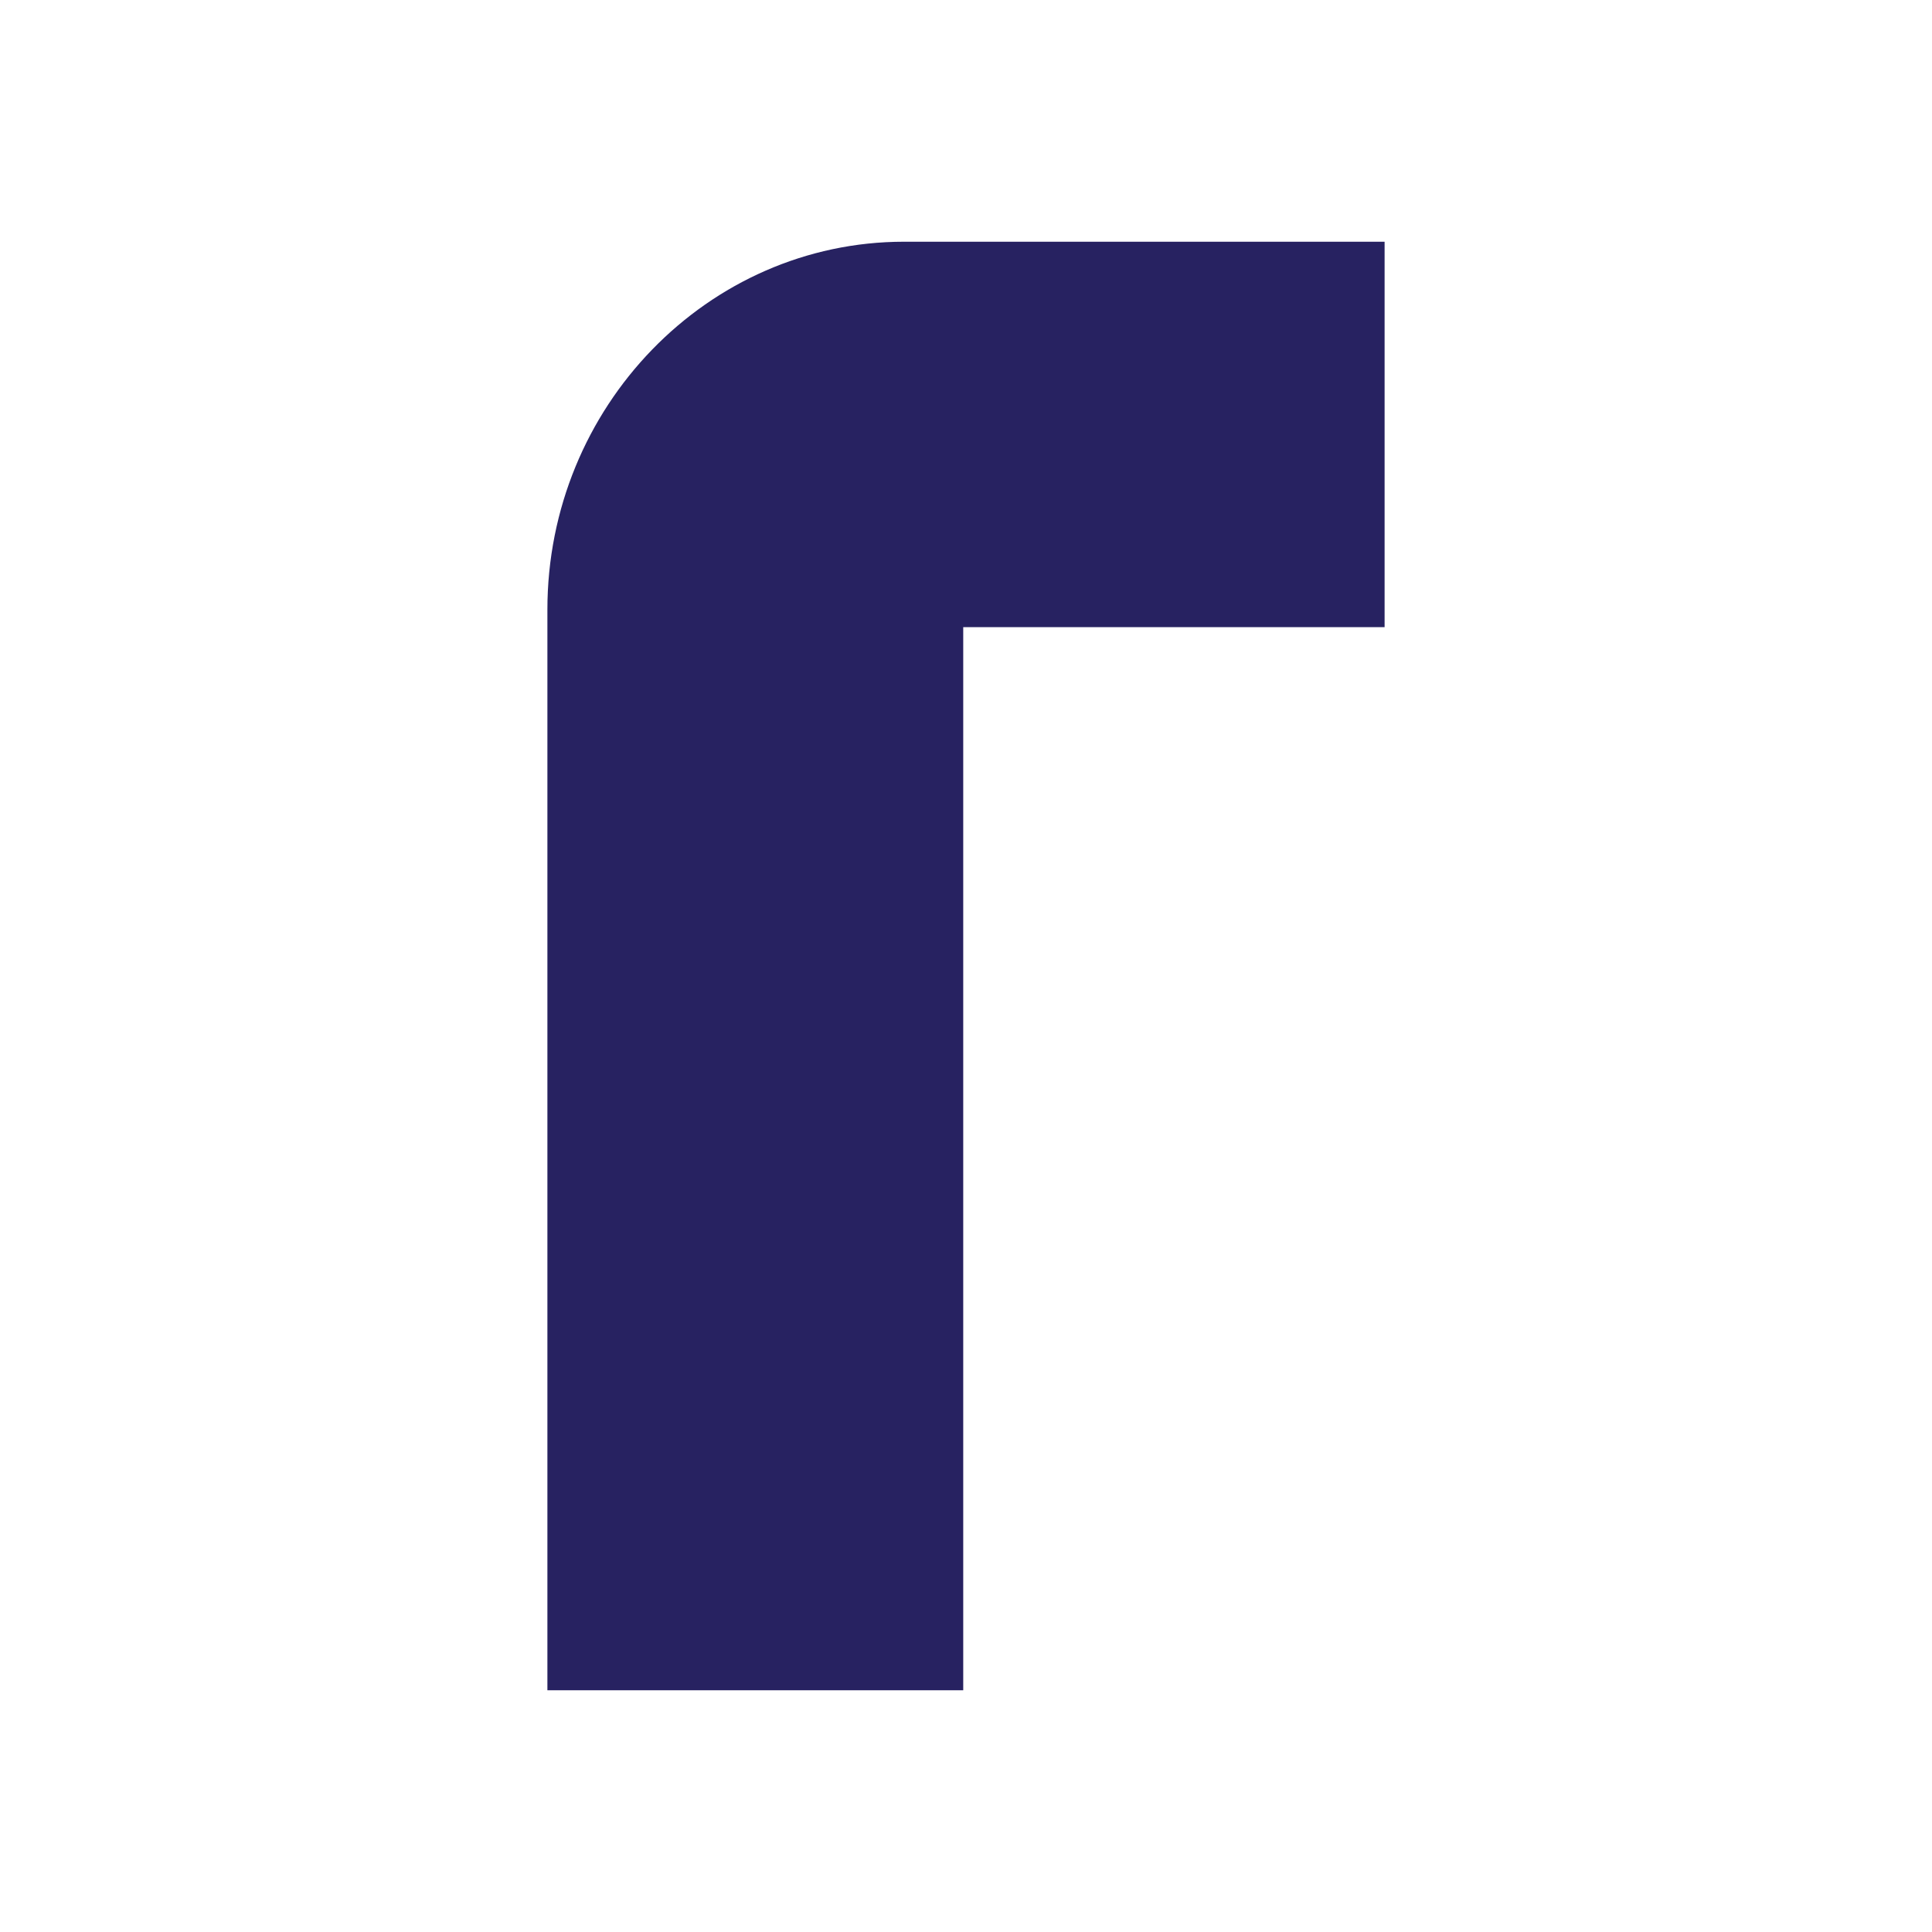 <svg id="Layer_1" data-name="Layer 1" xmlns="http://www.w3.org/2000/svg" viewBox="0 0 300 300"><path d="M85,262.466h64.57V97.387H215v-59.853H140.396C109.88,37.534,85,63.192,85,94.663Z" fill="#272261"/></svg>